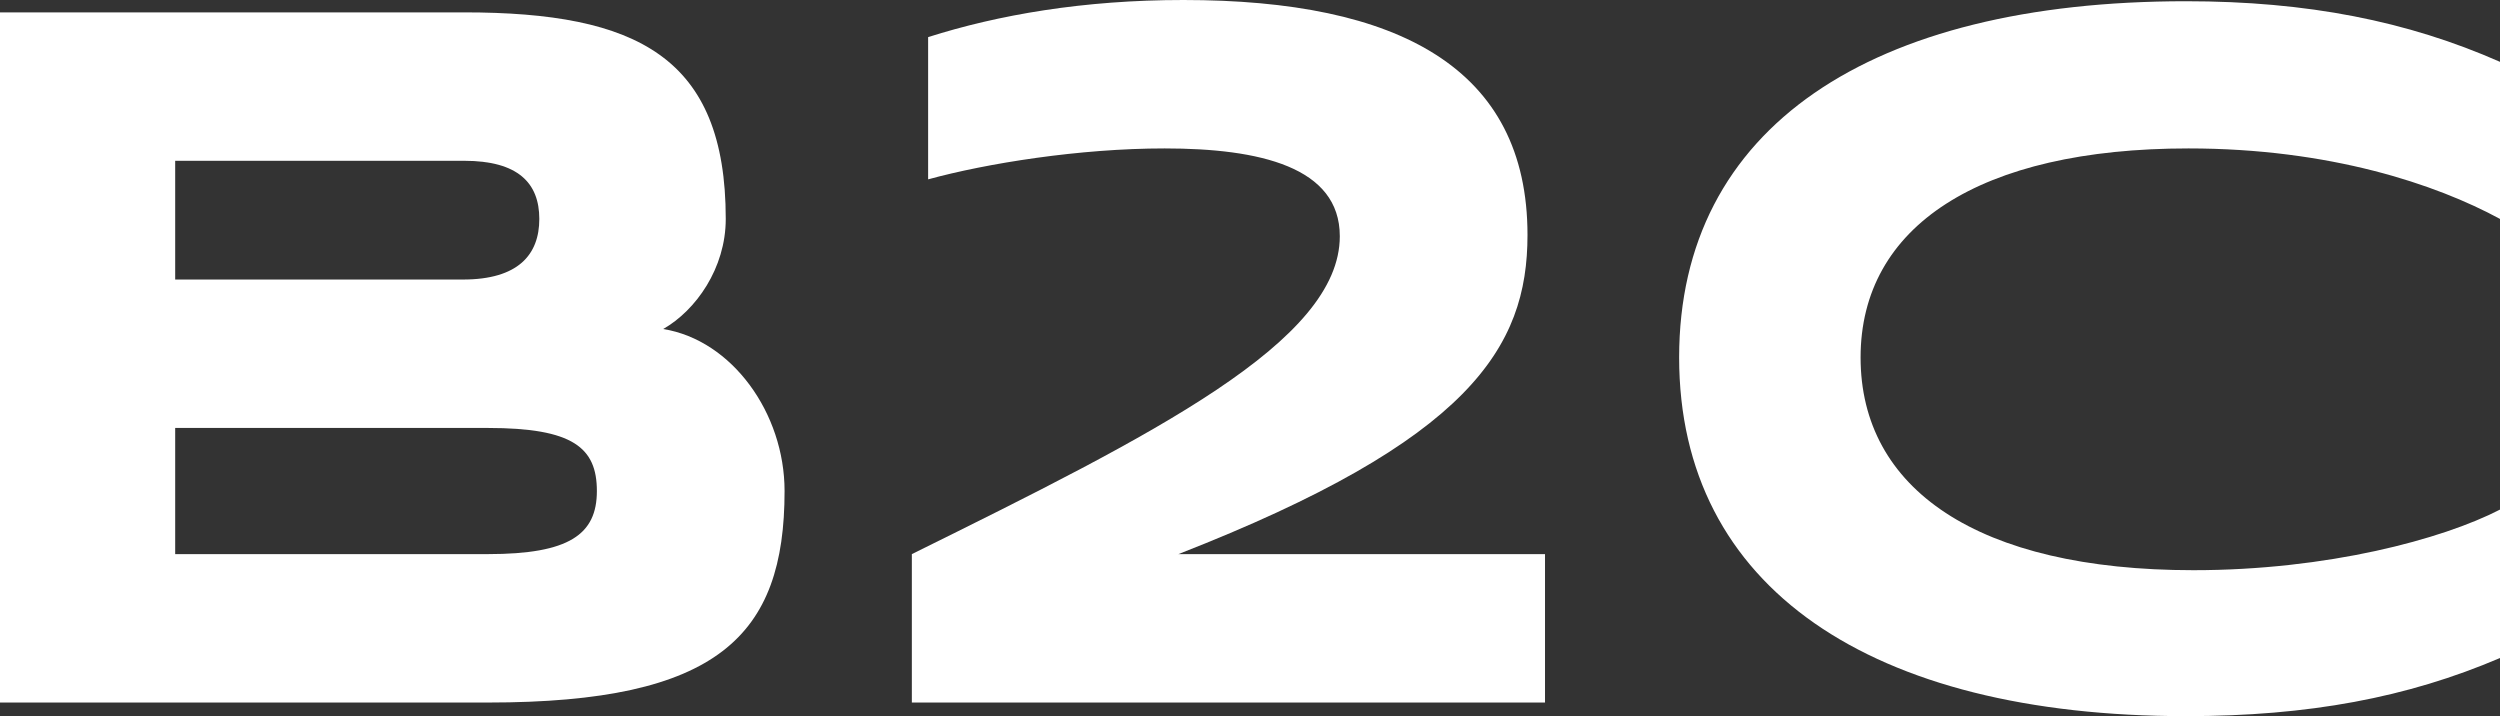 <?xml version="1.0" encoding="UTF-8"?> <svg xmlns="http://www.w3.org/2000/svg" width="192" height="55" viewBox="0 0 192 55" fill="none"><rect x="0" y="0" width="192" height="55" fill="#333333" stroke="none"/><path d="M37.479 53.955H0V0.95H35.653C48.915 0.95 55.738 4.37 55.738 16.814C55.738 20.613 53.432 23.843 50.933 25.268C56.219 26.123 60.255 31.727 60.255 37.712C60.255 48.826 55.162 53.955 37.479 53.955ZM37.479 32.867H13.454V42.556H37.479C43.726 42.556 45.84 41.036 45.84 37.712C45.84 34.387 44.014 32.867 37.479 32.867ZM35.653 12.349H13.454V21.468H35.557C39.786 21.468 41.419 19.568 41.419 16.814C41.419 14.059 39.786 12.349 35.653 12.349Z" fill="white"></path><path d="M118.657 53.955H70.03V42.556C88.674 33.342 102.897 26.218 102.897 18.143C102.897 12.824 96.746 11.399 89.443 11.399C82.908 11.399 75.796 12.539 71.28 13.774V2.85C76.661 1.14 83.196 0 90.884 0C107.413 0 117.312 5.225 117.312 18.048C117.312 26.693 112.891 33.817 90.5 42.556H118.657V53.955Z" fill="white"></path><path d="M192 39.136V50.535C184.889 53.575 177.297 55 167.879 55C143.661 55 128.958 45.121 128.958 27.453C128.958 9.784 143.661 0.095 167.879 0.095C177.201 0.095 184.889 1.615 192 4.75V16.814C187.099 14.154 178.93 11.399 168.071 11.399C152.022 11.399 142.893 17.383 142.893 27.453C142.893 37.522 151.83 43.791 168.455 43.791C178.738 43.791 187.579 41.416 192 39.136Z" fill="white"></path></svg> 